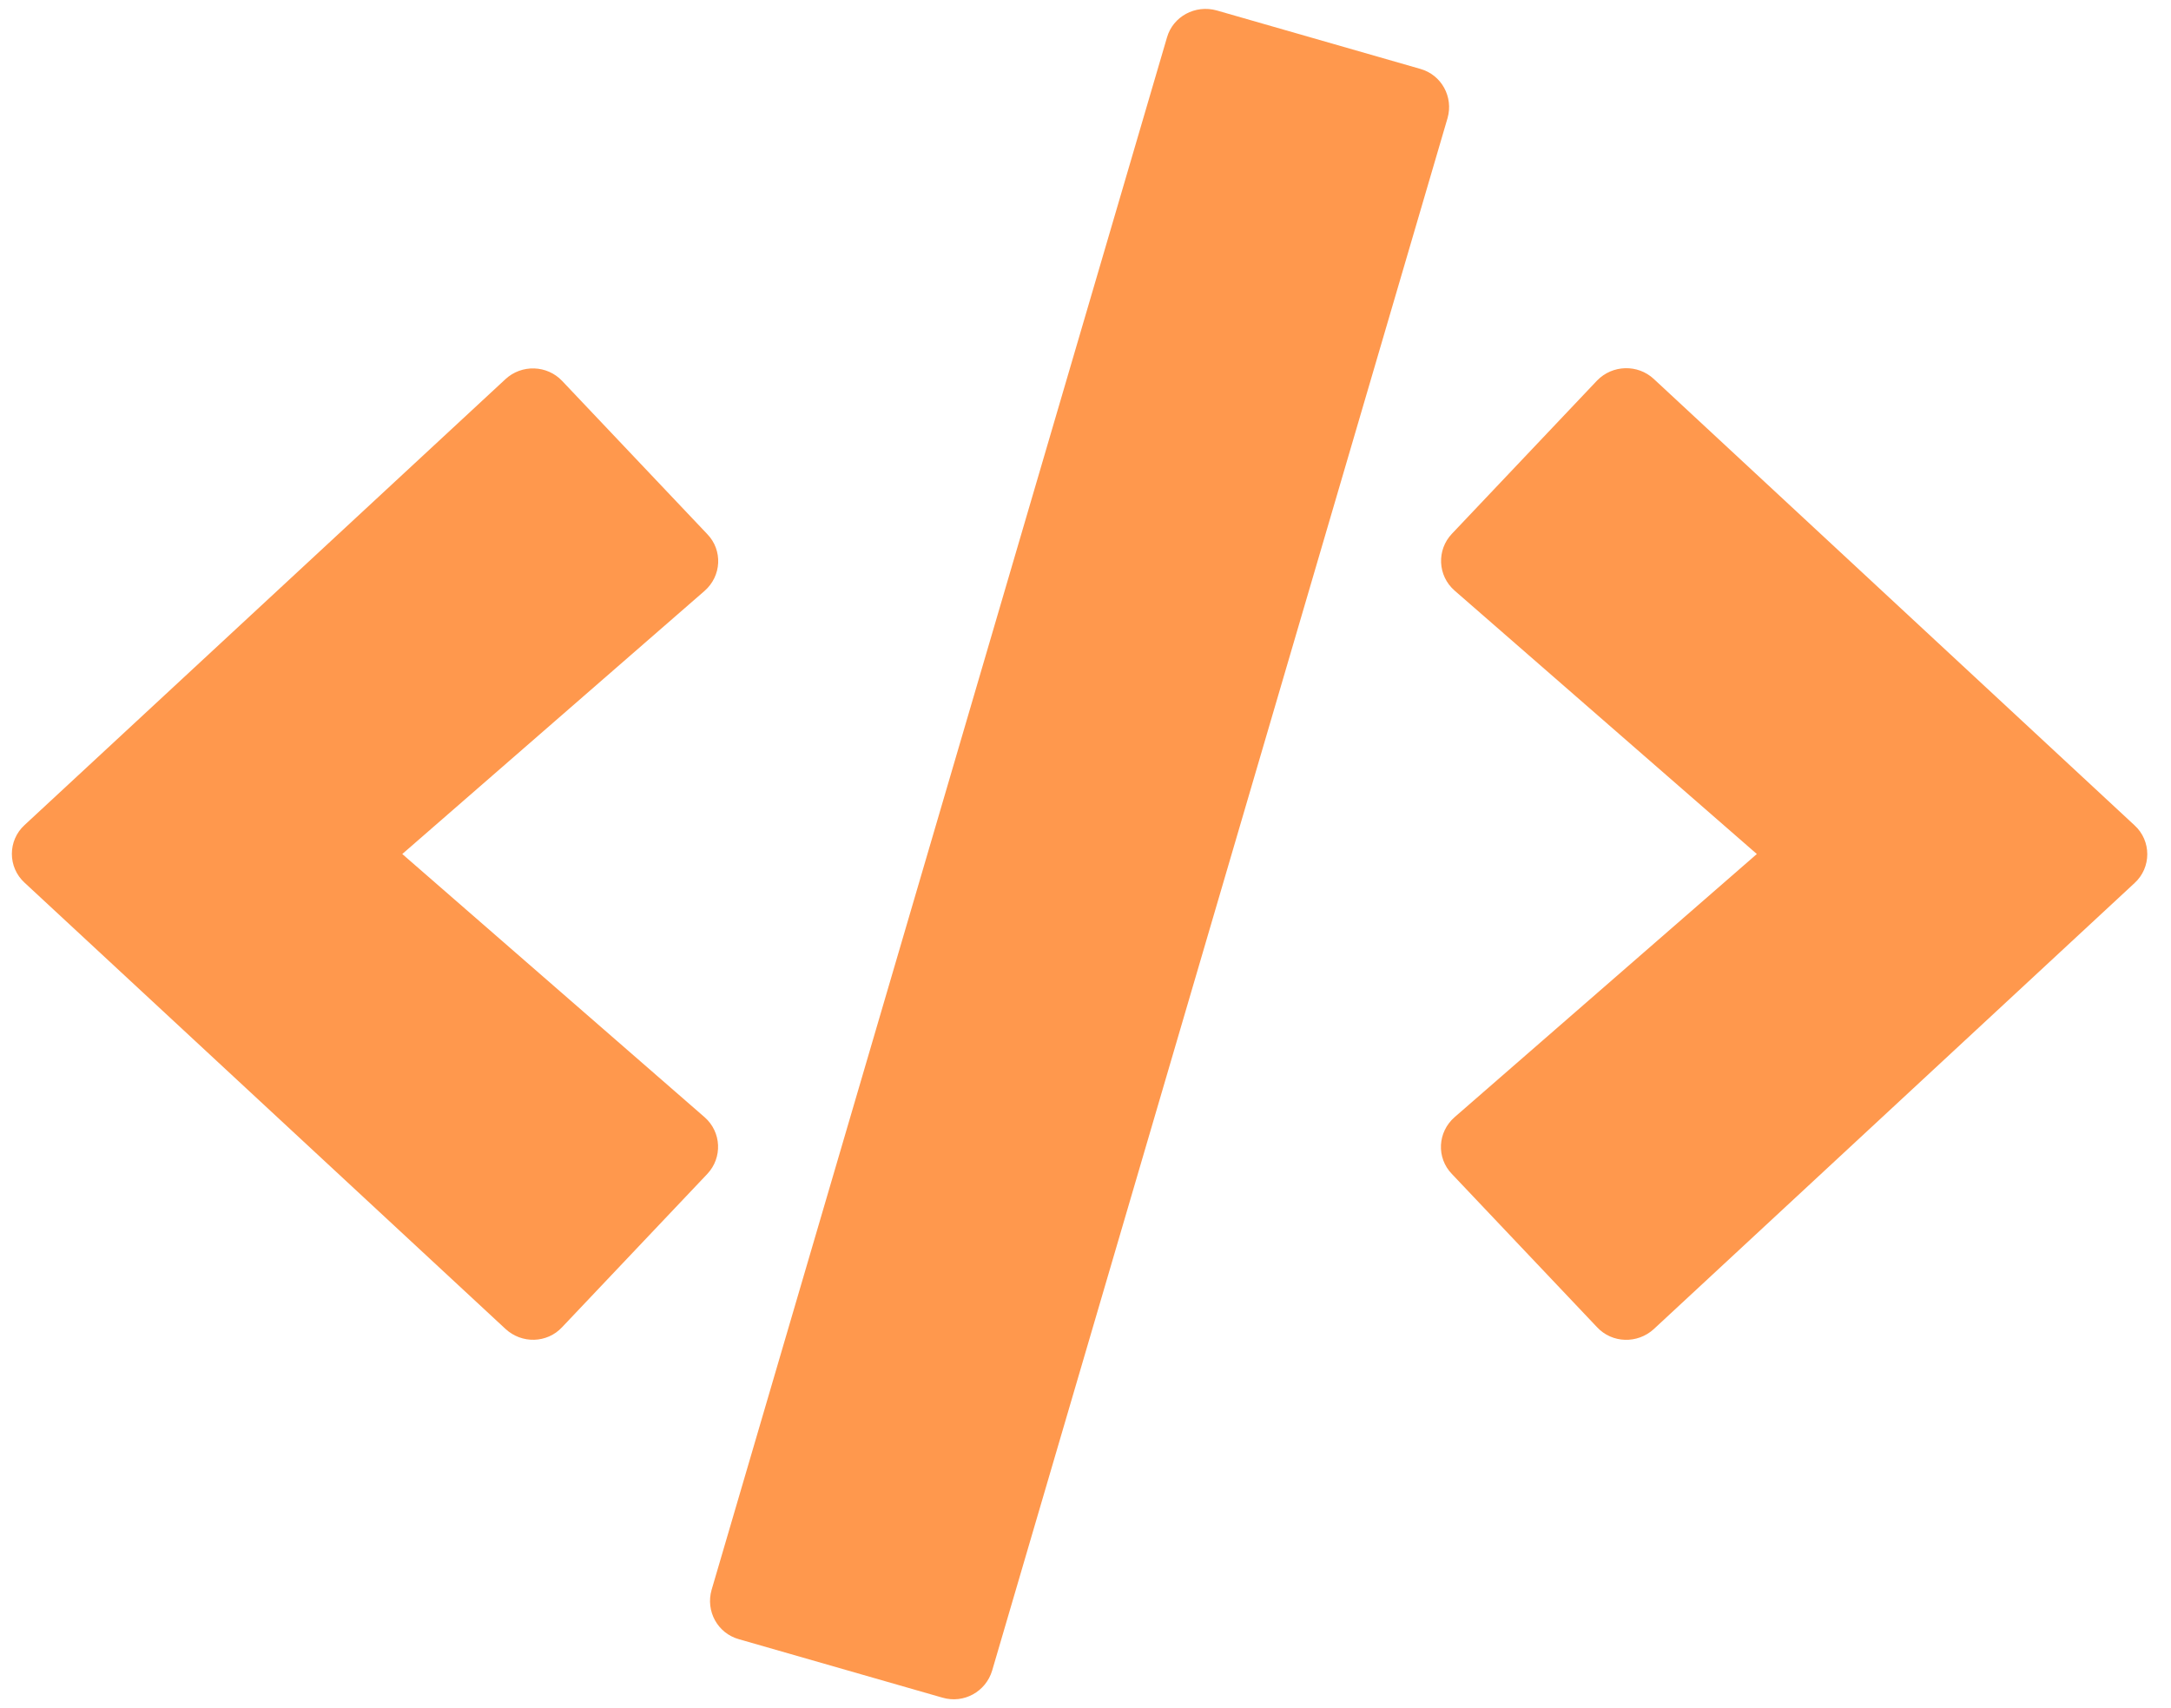 <svg width="61" height="48" viewBox="0 0 61 48" fill="none" xmlns="http://www.w3.org/2000/svg">
<path d="M26.48 47.704L20.762 46.062C20.162 45.895 19.825 45.273 19.993 44.679L32.789 1.054C32.958 0.46 33.586 0.126 34.186 0.293L39.904 1.935C40.504 2.102 40.842 2.724 40.673 3.318L27.877 46.943C27.699 47.537 27.08 47.88 26.48 47.704ZM15.794 37.294L19.872 32.989C20.303 32.534 20.275 31.811 19.797 31.393L11.303 23.998L19.797 16.604C20.275 16.186 20.312 15.463 19.872 15.008L15.794 10.703C15.372 10.258 14.659 10.23 14.2 10.656L0.692 23.182C0.214 23.618 0.214 24.369 0.692 24.805L14.2 37.34C14.659 37.767 15.372 37.748 15.794 37.294ZM46.466 37.349L59.975 24.815C60.453 24.379 60.453 23.627 59.975 23.191L46.466 10.647C46.016 10.23 45.304 10.248 44.873 10.694L40.795 14.999C40.364 15.453 40.392 16.177 40.87 16.595L49.363 23.998L40.87 31.393C40.392 31.811 40.354 32.534 40.795 32.989L44.873 37.294C45.295 37.748 46.007 37.767 46.466 37.349Z" fill="#FF984D"/>
</svg>
